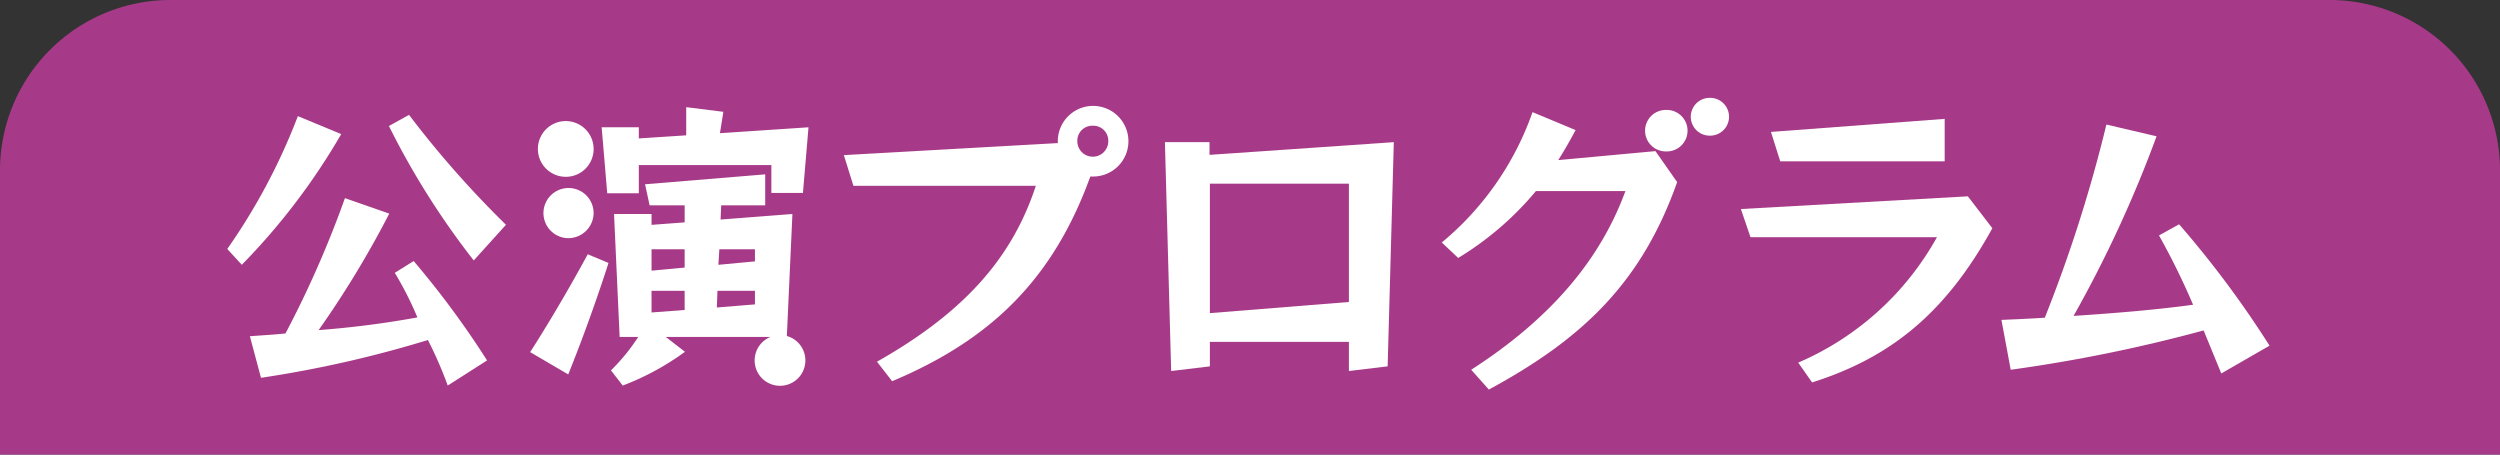 <svg xmlns="http://www.w3.org/2000/svg" width="220" height="40" viewBox="0 0 220 40"><rect x="0" y="0" width="220" height="40" fill="#333333" stroke="none"/><g transform="translate(-630 -1688.925)"><path d="M15,0H205a15,15,0,0,1,15,15V40a0,0,0,0,1,0,0H0a0,0,0,0,1,0,0V15A15,15,0,0,1,15,0Z" transform="translate(630 1688.925)" fill="#a73a88"/><g transform="translate(5.628)"><path d="M7.388,16.521A53.71,53.71,0,0,0,13.6,4.831l3.815,1.58a57.654,57.654,0,0,1-8.746,11.5Zm19.4,12.017a35.23,35.23,0,0,0-1.743-4.006,101.068,101.068,0,0,1-14.69,3.325L9.378,24.2c1.06-.082,2.124-.136,3.132-.245a90.988,90.988,0,0,0,5.233-11.908l3.9,1.362A86.324,86.324,0,0,1,15.426,23.66a83.327,83.327,0,0,0,8.694-1.117,29.756,29.756,0,0,0-1.99-3.924l1.661-1.037a79.083,79.083,0,0,1,6.459,8.746Zm2.29-11.009A69.2,69.2,0,0,1,21.613,5.7l1.77-.98a88.334,88.334,0,0,0,8.53,9.672Z" transform="translate(636.984 1694.314)" fill="#fff"/><path d="M21.088,25.927c2.751-4.278,5.068-8.612,5.068-8.612l1.827.765s-1.473,4.686-3.543,9.809ZM24.22,10.5a2.452,2.452,0,1,1,2.453-2.451A2.441,2.441,0,0,1,24.22,10.5m.245,5.4a2.207,2.207,0,1,1,2.208-2.208A2.233,2.233,0,0,1,24.465,15.9M42.316,11.92V9.467H30.651v2.48h-2.78l-.49-5.805h3.27v.98l4.171-.272V4.372l3.268.409-.3,1.881,7.793-.519-.49,5.778ZM33.023,24.59,34.712,25.9a23.313,23.313,0,0,1-5.476,2.971L28.2,27.534a17.184,17.184,0,0,0,2.4-2.943H28.963l-.492-10.818h3.3v.955l2.914-.218v-1.5H31.6L31.2,11.157l10.573-.873v2.725H37.9l-.054,1.253,6.322-.49-.49,10.737a2.232,2.232,0,1,1-1.443.082Zm1.661-7.711H31.77V18.76l2.914-.272Zm0,3.651H31.77v1.908l2.914-.218Zm6.186,0h-3.3L37.519,22l3.352-.272Zm0-3.651H37.737l-.082,1.364,3.216-.3Z" transform="translate(649.937 1693.984)" fill="#fff"/><path d="M38.194,26.824c7.711-4.36,11.908-9.157,13.98-15.479H36.122l-.844-2.7L54.107,7.586V7.421a3.107,3.107,0,1,1,3.107,3.107h-.245c-3.216,8.857-8.556,14.279-17.44,18.012ZM57.187,6.059a1.316,1.316,0,0,0-1.362,1.362,1.362,1.362,0,1,0,2.724,0,1.316,1.316,0,0,0-1.362-1.362" transform="translate(663.352 1693.931)" fill="#fff"/><path d="M65.991,26.094V23.532H53.756v2.152l-3.406.41L49.8,5.955h3.924V7.072L69.942,5.955,69.4,25.683Zm0-16.487H53.756V21l12.235-.98Z" transform="translate(677.085 1695.48)" fill="#fff"/><path d="M64.916,27.877c7.112-4.579,11.39-9.783,13.571-15.725H70.612a27.347,27.347,0,0,1-6.842,5.887l-1.443-1.362A26.089,26.089,0,0,0,70.311,5.206l3.79,1.58c-.49.926-1.01,1.827-1.527,2.642l8.556-.79,1.908,2.725C79.9,20.246,74.672,25.179,66.469,29.62ZM82.084,8.665a1.826,1.826,0,1,1,0-3.651,1.826,1.826,0,1,1,0,3.651M85.9,7.276a1.662,1.662,0,0,1,0-3.325,1.663,1.663,0,1,1,0,3.325" transform="translate(688.923 1693.586)" fill="#fff"/><path d="M80.9,26.35A25.456,25.456,0,0,0,93.108,15.314H76.7l-.844-2.48,19.973-1.117,2.154,2.807c-4.142,7.521-8.992,11.39-15.861,13.569ZM79.319,8.637,78.5,6.048,93.789,4.9V8.637Z" transform="translate(701.715 1694.486)" fill="#fff"/><path d="M106.989,27.065l-1.552-3.788a134.4,134.4,0,0,1-16.977,3.461l-.817-4.387c1.28-.054,2.562-.109,3.815-.191a125.7,125.7,0,0,0,5.422-17l4.414,1.035A107.8,107.8,0,0,1,93.99,22c3.76-.245,7.33-.547,10.519-.982a63.171,63.171,0,0,0-3-6.1l1.77-.979a88.724,88.724,0,0,1,7.957,10.68Z" transform="translate(712.855 1694.725)" fill="#fff"/></g></g></svg>